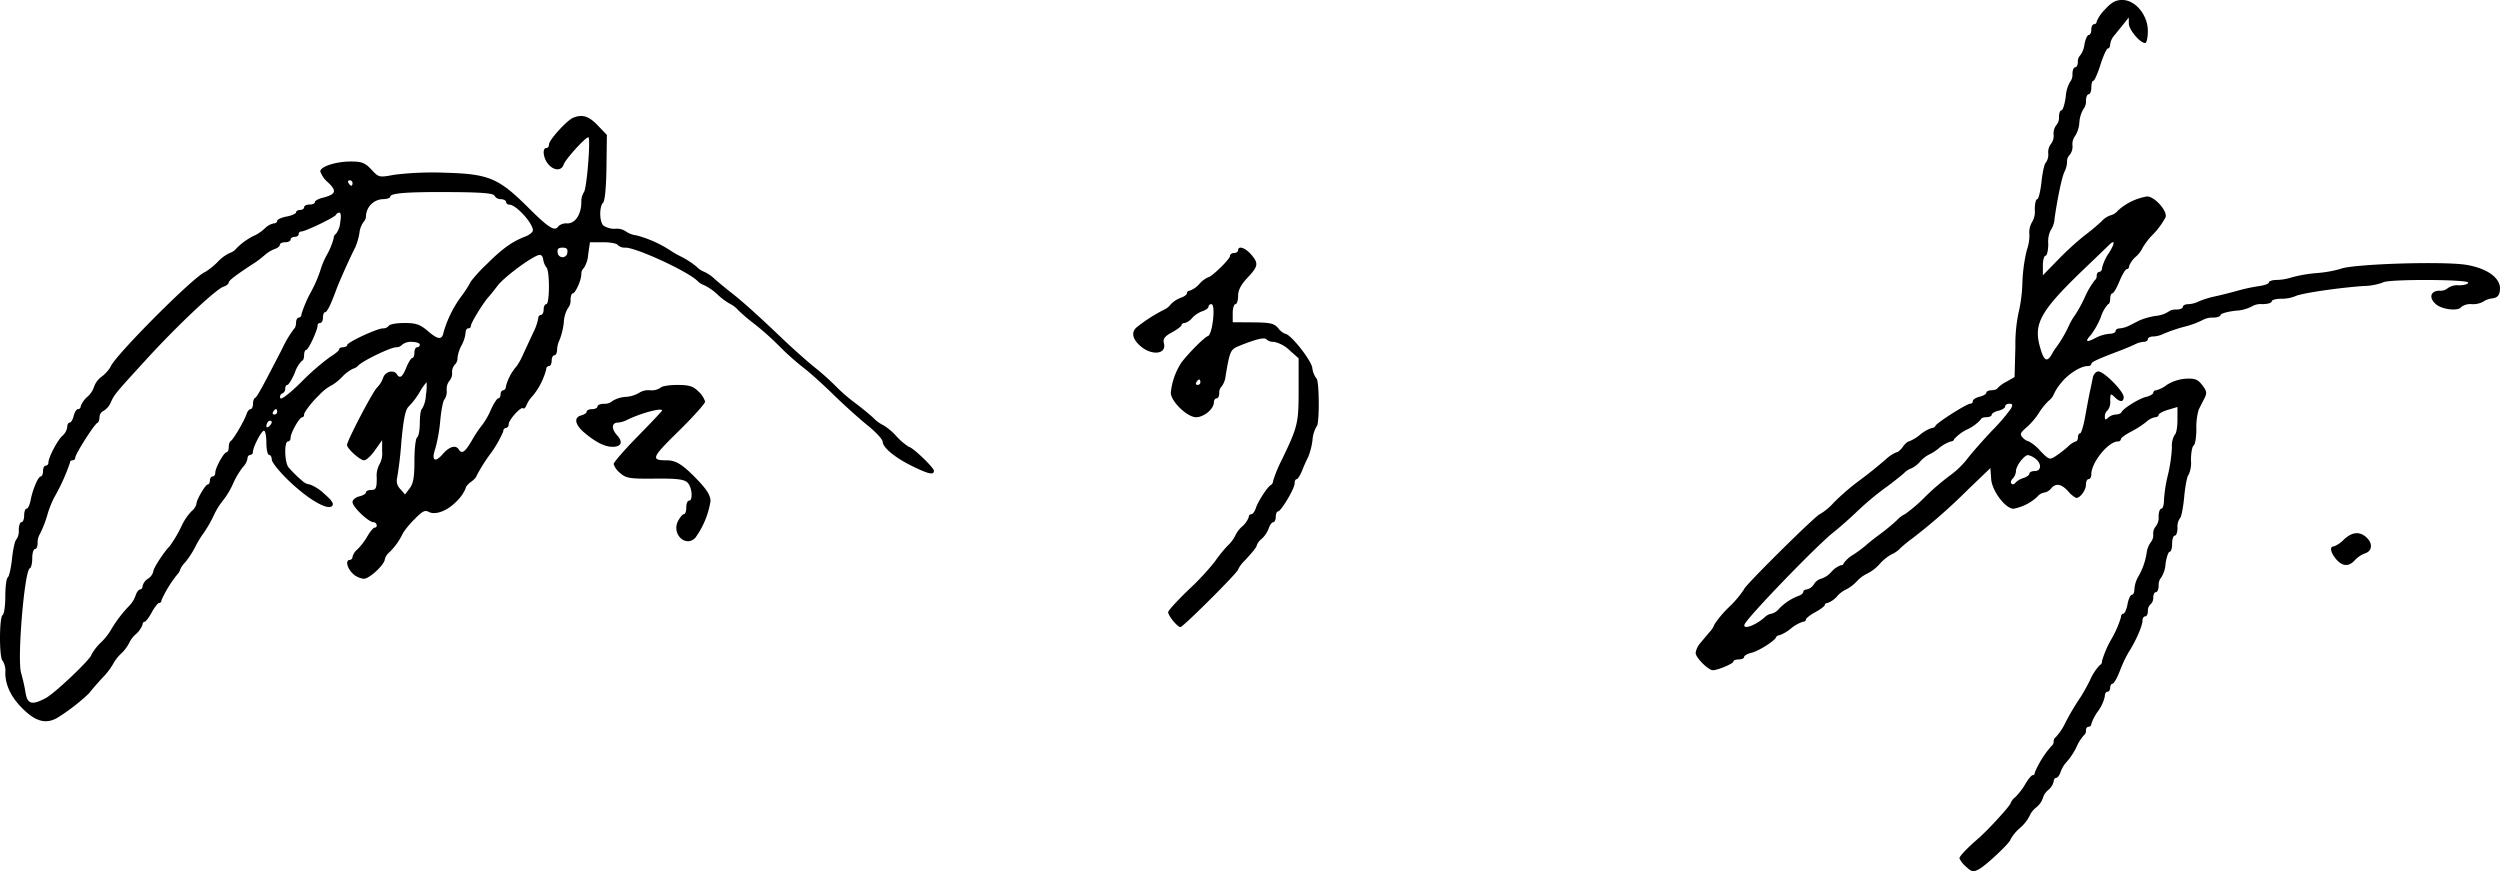 <svg xmlns="http://www.w3.org/2000/svg" viewBox="0 0 485.924 169.326"><title>アセット 1</title><g id="レイヤー_2" data-name="レイヤー 2"><g id="レイヤー_2-2" data-name="レイヤー 2"><path d="M409.183,1.805a7.37,7.37,0,0,0-1.648,2.354.524.524,0,0,1-.524.549c-.287,0-.523.471-.523,1.047s-.223,1.046-.5,1.046-.652.837-.837,1.831a4.463,4.463,0,0,1-.811,2.119,1.689,1.689,0,0,0-.471,1.308c0,.576-.228,1.02-.523,1.02-.277,0-.523.6-.523,1.282a2.275,2.275,0,0,1-.471,1.569,6.715,6.715,0,0,0-.837,2.9c-.2,1.465-.573,2.616-.837,2.616s-.471.6-.471,1.282a2.227,2.227,0,0,1-.523,1.6,2.594,2.594,0,0,0-.523,1.831,2.6,2.6,0,0,1-.523,1.831,2.6,2.6,0,0,0-.523,1.832,2.672,2.672,0,0,1-.471,1.8c-.261.16-.634,1.8-.837,3.689s-.577,3.4-.837,3.4-.471.916-.471,2.067a3.813,3.813,0,0,1-.523,2.38,3.932,3.932,0,0,0-.524,2.407,8.356,8.356,0,0,1-.5,3.034,31.823,31.823,0,0,0-.863,6.383,28.843,28.843,0,0,1-.785,5.99,30.507,30.507,0,0,0-.575,6.435l-.157,5.886-1.569.889a6.194,6.194,0,0,0-1.753,1.282c-.1.206-.654.392-1.177.392s-.994.223-.994.471c0,.264-.576.609-1.308.785s-1.308.544-1.308.837a.494.494,0,0,1-.523.523c-.68,0-6.506,3.709-6.739,4.29a.781.781,0,0,1-.716.419,7.221,7.221,0,0,0-2.276,1.308,7.935,7.935,0,0,1-2.171,1.308c-.245,0-.775.47-1.177,1.046s-.945,1.046-1.2,1.046a6.968,6.968,0,0,0-2.145,1.421c-2.329,1.978-3.348,2.787-5.807,4.612a46.215,46.215,0,0,0-4.29,3.777,11.122,11.122,0,0,1-2.668,2.223c-.575,0-14.753,14.027-14.753,14.6a19.475,19.475,0,0,1-2.878,3.427,20.422,20.422,0,0,0-2.877,3.4,4.233,4.233,0,0,1-.916,1.465c-.523.612-1.308,1.543-1.831,2.171a3.756,3.756,0,0,0-.915,1.936c0,.889,2.459,3.348,3.348,3.348.942,0,3.976-1.278,3.976-1.674,0-.231.471-.419,1.046-.419s1.047-.212,1.047-.471.627-.624,1.412-.817c1.413-.346,4.48-2.267,4.792-3a.728.728,0,0,1,.675-.418,7.542,7.542,0,0,0,2.224-1.308,7,7,0,0,1,2.328-1.308c.314,0,.6-.213.6-.445s.837-.9,1.831-1.439,1.831-1.173,1.831-1.386.235-.392.549-.392a4.617,4.617,0,0,0,1.857-1.308,5.112,5.112,0,0,1,1.727-1.308,7.533,7.533,0,0,0,2.066-1.57,6.915,6.915,0,0,1,2.145-1.569,8.05,8.05,0,0,0,2.328-1.831,8.868,8.868,0,0,1,2.25-1.831,5.128,5.128,0,0,0,1.726-1.2,29.034,29.034,0,0,1,2.512-2.043A110.093,110.093,0,0,0,382.37,95.3l4.5-4.318.156,2.145c.167,2.3,2.773,5.755,4.343,5.755a9.278,9.278,0,0,0,4.643-2.355,2.176,2.176,0,0,1,1.321-.784,2.2,2.2,0,0,0,1.328-.785c.915-1.108,1.969-.942,3.323.523a4.88,4.88,0,0,0,1.575,1.308c.768,0,1.883-1.517,1.883-2.564,0-.627.224-1.1.523-1.1s.523-.419.523-.942c0-2.3,3.312-6.382,5.18-6.382a.528.528,0,0,0,.575-.445c0-.241.89-.9,1.936-1.439a18.663,18.663,0,0,0,2.982-1.909,3.6,3.6,0,0,1,1.726-.916c.367,0,.681-.2.681-.445s.837-.7,1.831-.994l1.831-.549V81.64c0,1.413-.232,2.677-.523,2.852a4.286,4.286,0,0,0-.55,2.511,29.772,29.772,0,0,1-.785,5.336,27.223,27.223,0,0,0-.758,4.839c0,.942-.234,1.7-.523,1.7s-.523.706-.523,1.543a2.693,2.693,0,0,1-.524,1.857,2.142,2.142,0,0,0-.523,1.57,2.18,2.18,0,0,1-.471,1.543,4.52,4.52,0,0,0-.817,2.171,13.38,13.38,0,0,1-1.756,4.761,5.834,5.834,0,0,0-.618,2.25c0,.575-.224,1.046-.5,1.046s-.653.837-.837,1.831-.555,1.831-.811,1.831-.471.314-.471.733a19.967,19.967,0,0,1-1.831,4.185,19.316,19.316,0,0,0-1.831,4.238c0,.418-.183.784-.392.784a10.242,10.242,0,0,0-1.962,3.009A37.306,37.306,0,0,1,404.4,135.5a46.682,46.682,0,0,0-3.081,5.232,10.567,10.567,0,0,1-1.733,2.537,1.011,1.011,0,0,0-.418.864,1.014,1.014,0,0,1-.419.865,18.589,18.589,0,0,0-3.243,5.151c0,.314-.168.523-.419.523-.232,0-.862.759-1.412,1.7a12.687,12.687,0,0,1-1.936,2.537,2.954,2.954,0,0,0-.942,1.2c0,.428-4.342,5.184-6.225,6.819-2.3,2-3.715,3.485-3.715,3.906a4.6,4.6,0,0,0,1.256,1.6c1.1,1.03,1.406,1.1,2.459.558,1.412-.726,6.225-5.263,6.225-5.868a8.5,8.5,0,0,1,1.831-2.2,7.733,7.733,0,0,0,1.831-2.275,4.275,4.275,0,0,1,1.308-1.7,3.987,3.987,0,0,0,1.308-1.831,3.067,3.067,0,0,1,1.047-1.569,3.058,3.058,0,0,0,1.046-1.648c0-.366.239-.706.5-.706s.668-.55.863-1.178a5.545,5.545,0,0,1,1.2-1.962,13,13,0,0,0,1.884-2.877,8.59,8.59,0,0,1,1.439-2.276,1.044,1.044,0,0,0,.392-.915c0-.419.224-.733.523-.733a.524.524,0,0,0,.523-.549,8.891,8.891,0,0,1,1.308-2.485,7.74,7.74,0,0,0,1.308-2.851c0-.524.224-.916.523-.916.279,0,.524-.366.524-.785s.219-.784.47-.784.9-1.125,1.413-2.485a24.89,24.89,0,0,1,1.8-3.793c1.265-1.936,2.6-5,2.6-5.965,0-.47.228-.837.523-.837s.523-.444.523-1.02a1.681,1.681,0,0,1,.523-1.334,1.679,1.679,0,0,0,.523-1.334c0-.575.228-1.02.523-1.02.278,0,.524-.6.524-1.282a2.2,2.2,0,0,1,.5-1.569,5.556,5.556,0,0,0,.837-2.642c.189-1.308.549-2.355.81-2.355s.471-.68.471-1.569.227-1.57.524-1.57.523-.706.523-1.543a2.781,2.781,0,0,1,.471-1.831c.257-.157.636-2.067.837-4.212s.579-4.054.837-4.211a5.577,5.577,0,0,0,.471-2.851c0-1.413.234-2.7.523-2.878s.523-1.595.523-3.165a12.56,12.56,0,0,1,.445-3.767c.24-.5.744-1.491,1.1-2.171.554-1.062.493-1.465-.392-2.616-.868-1.128-1.413-1.342-3.192-1.255a7.992,7.992,0,0,0-3.662,1.177,6.071,6.071,0,0,1-2.092,1.072.536.536,0,0,0-.576.471c0,.262-.628.625-1.412.817-1.413.346-4.48,2.268-4.792,3-.1.222-.6.419-1.068.419a2.558,2.558,0,0,0-1.517.628c-.5.494-.628.444-.628-.236a1.507,1.507,0,0,1,.523-1.177,2.626,2.626,0,0,0,.524-1.883c0-1.413.083-1.486.837-.733,1.046,1.047,1.778,1.047,1.778,0,0-1.1-3.83-4.97-4.917-4.97-.447,0-.947.549-1.073,1.177-.133.667-.383,1.858-.575,2.747-.185.854-.6,3.06-.916,4.839s-.766,3.27-.994,3.27-.419.366-.419.785-.195.785-.418.785a3.857,3.857,0,0,0-1.465.967,21.782,21.782,0,0,1-2.354,1.831c-1.271.839-1.359.811-3.087-.967a8.226,8.226,0,0,0-2.223-1.831,2.346,2.346,0,0,1-1.177-.733c-.613-.612-.5-.934.706-1.962a13.867,13.867,0,0,0,2.406-2.8A12.229,12.229,0,0,1,398.2,77.9a3.053,3.053,0,0,0,.968-1.2,8.877,8.877,0,0,1,1.348-2.145c1.347-1.778,3.848-3.4,5.244-3.4.418,0,.732-.18.732-.419,0-.372,1.151-.907,5.494-2.554,1.151-.437,2.5-1.006,3.008-1.265a4.365,4.365,0,0,1,1.7-.471c.419,0,.785-.244.785-.523s.471-.523,1.046-.523a4.89,4.89,0,0,0,1.962-.5,30.584,30.584,0,0,1,4.055-1.386,17.174,17.174,0,0,0,3.636-1.334,3.835,3.835,0,0,1,1.961-.445c.785,0,1.465-.231,1.465-.5s1.308-.652,2.878-.837a7.767,7.767,0,0,0,3.165-.811,3.356,3.356,0,0,1,2.093-.471c.994,0,1.805-.235,1.805-.523s.837-.523,1.831-.523a7.279,7.279,0,0,0,2.72-.483c1.031-.559,8.057-1.616,13.236-1.991a11.751,11.751,0,0,0,3.872-.7c.68-.657,16.532-.622,16.532.037,0,.288-.811.523-1.805.523a3.226,3.226,0,0,0-2.119.523,2.162,2.162,0,0,1-1.622.523c-1.779,0-2.165,1.382-.732,2.619,1.255,1.083,4.414,1.414,4.963.52a3,3,0,0,1,2.021-.523,4.171,4.171,0,0,0,2.2-.471,3.994,3.994,0,0,1,1.805-.654c.969-.135,1.349-.549,1.467-1.6.251-2.24-2.3-4.186-6.437-4.9-4.394-.762-22.384-.191-24.589.78a22.886,22.886,0,0,1-4.577.8,27.373,27.373,0,0,0-4.866.837,10,10,0,0,1-2.877.5c-.837,0-1.544.216-1.544.471s-.863.586-1.961.733a34.1,34.1,0,0,0-4.055.863c-1.163.334-3.139.834-4.447,1.125a16.97,16.97,0,0,0-3.27,1.02,4.885,4.885,0,0,1-1.962.5c-.575,0-1.046.235-1.046.523s-.6.523-1.282.523a2.365,2.365,0,0,0-1.569.445,5.53,5.53,0,0,1-2.407.785,13.7,13.7,0,0,0-3.139.863c-.561.288-1.491.759-2.066,1.046a5.105,5.105,0,0,1-1.831.523c-.419,0-.785.245-.785.524s-.55.523-1.177.523a7.111,7.111,0,0,0-2.695.8c-1.831.971-2.151.761-.909-.6a15.169,15.169,0,0,0,1.93-3.479,6.46,6.46,0,0,1,1.412-2.485c.216,0,.393-.471.393-1.046s.188-1.047.418-1.047.849-1.046,1.386-2.354,1.166-2.354,1.413-2.354a.494.494,0,0,0,.445-.55,4.62,4.62,0,0,1,1.308-1.857,5.276,5.276,0,0,0,1.308-1.7,13.17,13.17,0,0,1,2.092-2.694,14.566,14.566,0,0,0,2.4-3.3c.379-1.213-2.141-4.029-3.606-4.029a11.272,11.272,0,0,0-5.64,2.721,2.728,2.728,0,0,1-1.423.941,4.069,4.069,0,0,0-1.779,1.178,41.229,41.229,0,0,1-3.3,2.746,57.75,57.75,0,0,0-5.1,4.656l-3.008,3.087V51.61c0-1.046.237-1.909.523-1.909s.524-1.073.524-2.328a4.95,4.95,0,0,1,.47-2.616,4.591,4.591,0,0,0,.755-2.276c.591-4.133,1.473-8.265,1.955-9.155a4.642,4.642,0,0,0,.482-1.91,1.681,1.681,0,0,1,.523-1.334,2.594,2.594,0,0,0,.523-1.831,2.581,2.581,0,0,1,.5-1.8,5.556,5.556,0,0,0,.837-2.642,5.83,5.83,0,0,1,.811-2.642,2.277,2.277,0,0,0,.471-1.569c0-.68.246-1.282.523-1.282.293,0,.523-.576.523-1.308s.173-1.308.393-1.308.839-1.413,1.386-3.139,1.194-3.139,1.439-3.139.445-.366.445-.785a3.2,3.2,0,0,1,.758-1.7c.425-.513,1.219-1.491,1.805-2.224L413.76,3.4l.026,1.2c.025,1.2,2.18,3.767,3.166,3.767.29,0,.523-1.047.523-2.355,0-3.086-2.42-6.016-4.97-6.016-1.262,0-2.08.445-3.322,1.805Zm.723,47.373a8.862,8.862,0,0,0-1.325,2.877c0,.419-.244.785-.523.785-.3,0-.523.314-.523.732a1.044,1.044,0,0,1-.393.916,16.144,16.144,0,0,0-1.935,3.322,27.013,27.013,0,0,1-1.858,3.4,11.974,11.974,0,0,0-1.22,2.092,24.193,24.193,0,0,1-2.442,4.186,8.714,8.714,0,0,0-.812,1.255c-1,1.805-1.6,1.465-2.382-1.36-1.272-4.57.16-7.042,8.949-15.448,2.145-2.051,4.161-3.989,4.447-4.275,1.234-1.234,1.243-.419.017,1.517ZM390.872,79.417a36.153,36.153,0,0,1-3.558,4.159c-1.692,1.779-3.879,4.259-4.891,5.546a16.334,16.334,0,0,1-3.192,3.139,46.363,46.363,0,0,0-4.97,4.237,30.189,30.189,0,0,1-3.976,3.427,4.767,4.767,0,0,0-1.569,1.177,38.68,38.68,0,0,1-3.3,2.721c-1.151.848-2.34,1.79-2.642,2.092a25.619,25.619,0,0,1-2.485,1.858,6.284,6.284,0,0,0-1.936,1.7c0,.224-.236.392-.549.392a4.625,4.625,0,0,0-1.858,1.308,4.4,4.4,0,0,1-1.962,1.308,2.346,2.346,0,0,0-1.386,1.046,2.342,2.342,0,0,1-1.413,1.047c-.366,0-.68.217-.68.471s-.418.608-.889.762a10.232,10.232,0,0,0-3.838,2.534,2.817,2.817,0,0,1-1.446.941,2.419,2.419,0,0,0-1.308.673c-1.726,1.587-4.325,2.523-3.938,1.42.444-1.27,14.035-15.36,17.227-17.859.966-.758,2.877-2.428,4.185-3.66a56.519,56.519,0,0,1,6.487-5.429c1.151-.861,2.552-1.977,3.113-2.48a3.7,3.7,0,0,1,1.413-.916,5.281,5.281,0,0,0,1.7-1.308,5.93,5.93,0,0,1,1.622-1.308,9.544,9.544,0,0,0,2.04-1.308,7.01,7.01,0,0,1,2.328-1.307c.314,0,.6-.2.6-.419a8.284,8.284,0,0,1,2.616-1.936,8.276,8.276,0,0,0,2.615-1.935c0-.231.471-.419,1.047-.419s1.046-.212,1.046-.471.576-.609,1.308-.785,1.308-.544,1.308-.837.34-.523.811-.523c.631,0,.7.209.314.942Zm4.734,9.723c1.267.958,1.2,2.414-.1,2.414-.576,0-1.047.224-1.047.5s-.549.668-1.177.864a3.517,3.517,0,0,0-1.543.915c-.209.314-.534.392-.759.183s-.13-.628.236-.994a2.352,2.352,0,0,0,.628-1.465c0-.994,1.608-3.109,2.354-3.1a3.491,3.491,0,0,1,1.412.682Z"/><path d="M111.422,22.876c-1.2.478-4.709,4.323-4.709,5.166,0,.418-.224.732-.523.732-.844,0-.606,1.988.376,3.139,1.116,1.308,2.584,1.334,3,.053.321-.994,4.209-5.284,4.789-5.284.5,0-.307,10.1-.859,10.672a3.368,3.368,0,0,0-.5,1.884c0,2.406-1.156,4.185-2.72,4.185a2.362,2.362,0,0,0-1.724.523c-.672,1.13-1.834.423-5.81-3.535-5.835-5.809-7.69-6.594-16.166-6.837a62.528,62.528,0,0,0-9.862.38c-3.034.57-3.073.562-4.525-.994-1.221-1.308-1.883-1.57-3.976-1.57-2.93,0-5.964.985-5.964,1.936a5.121,5.121,0,0,0,1.569,2.184c1.724,1.652,1.465,2.289-1.2,2.956-.785.2-1.412.562-1.412.824s-.471.471-1.047.471-1.046.235-1.046.523-.366.523-.785.523-.785.22-.785.471-.837.626-1.831.811-1.831.567-1.831.837-.314.5-.68.5a3.361,3.361,0,0,0-1.7.942,8.663,8.663,0,0,1-1.8,1.3A12.25,12.25,0,0,0,46,48.236a2.836,2.836,0,0,1-1.359.942,7.846,7.846,0,0,0-2.354,1.752,12.976,12.976,0,0,1-2.433,1.95c-2.04.7-17.715,16.426-18.367,18.428a6.845,6.845,0,0,1-1.7,1.883A4.132,4.132,0,0,0,18.3,75.127a4.384,4.384,0,0,1-1.308,1.988,4.613,4.613,0,0,0-1.308,1.857.524.524,0,0,1-.523.55c-.293,0-.662.575-.837,1.307s-.521,1.308-.785,1.308-.471.393-.471.864a2.809,2.809,0,0,1-.942,1.71c-.975.878-2.72,4.228-2.72,5.222a.556.556,0,0,1-.523.575c-.288,0-.523.471-.523,1.046S8.169,92.6,7.939,92.6c-.512,0-1.57,2.459-1.981,4.6-.181.941-.527,1.674-.792,1.674s-.471.575-.471,1.308-.23,1.308-.523,1.308-.523.706-.523,1.543a2.781,2.781,0,0,1-.471,1.831c-.261.159-.634,1.805-.837,3.688s-.576,3.529-.837,3.689-.471,1.805-.471,3.636S.8,119.376.51,119.552c-.68.418-.68,8.46,0,8.878a3.689,3.689,0,0,1,.523,2.31q0,3.922,3.872,7.482c2.249,2.067,4.141,2.478,6.173,1.34a38.076,38.076,0,0,0,6.272-4.846c.2-.311,1.348-1.648,2.491-2.9a13.619,13.619,0,0,0,2.119-2.72,7.805,7.805,0,0,1,1.569-2.041,7.533,7.533,0,0,0,1.57-2.066,5.112,5.112,0,0,1,1.308-1.727,4.617,4.617,0,0,0,1.308-1.857c0-.314.168-.549.392-.549s.847-.837,1.387-1.831,1.2-1.831,1.438-1.831a.462.462,0,0,0,.445-.524,23.051,23.051,0,0,1,3.133-5.074,2.1,2.1,0,0,0,.529-.942,4.206,4.206,0,0,1,.916-1.308,17.452,17.452,0,0,0,1.962-2.982,19.781,19.781,0,0,1,1.307-2.25,24.129,24.129,0,0,0,2.442-4.185,14.91,14.91,0,0,1,1.77-2.773,15.1,15.1,0,0,0,1.857-3.139A15.8,15.8,0,0,1,47.2,90.8a3.4,3.4,0,0,0,.915-1.7.629.629,0,0,1,.524-.68.556.556,0,0,0,.523-.575c0-.942,1.656-4.133,2.145-4.133.261,0,.471,1.046.471,2.354s.232,2.354.523,2.354.523.393.523.916c0,.5,1.465,2.327,3.243,4.041,3.767,3.631,7.584,5.875,8.476,4.984.417-.418,0-1.072-1.517-2.381a8.372,8.372,0,0,0-2.773-1.8,2.533,2.533,0,0,1-1.413-.646,22.657,22.657,0,0,1-2.757-2.7c-.778-.942-.875-5.022-.12-5.022.3,0,.523-.314.523-.733,0-.942,1.717-3.976,2.25-3.976.219,0,.366-.209.366-.523,0-.482,1.674-2.635,2.982-3.835a8.667,8.667,0,0,1,2.511-1.92,10.092,10.092,0,0,0,1.91-1.57,7.521,7.521,0,0,1,2.066-1.569,2.317,2.317,0,0,0,1.1-.672c.988-.976,6.278-3.513,7.324-3.513a1.585,1.585,0,0,0,1.2-.524,2.7,2.7,0,0,1,1.858-.523c.837,0,1.543.24,1.543.523a.5.5,0,0,1-.523.524c-.288,0-.523.47-.523,1.046s-.189,1.046-.419,1.046-.753.837-1.151,1.831c-.753,1.884-1.271,2.25-1.848,1.308s-2.269-.523-2.652.68a5.355,5.355,0,0,1-1.2,1.93c-.837.778-5.83,10.335-5.825,11.15,0,.71,2.529,2.982,3.314,2.982.41,0,1.342-.864,2.118-1.962l1.387-1.962v2.2a4.23,4.23,0,0,1-.523,2.511,4.665,4.665,0,0,0-.524,2.642c0,1.988-.152,2.329-1.046,2.329-.575,0-1.046.211-1.046.47s-.576.609-1.308.785-1.308.659-1.308,1.1c0,.93,3.087,3.891,4.081,3.914.68.016.886,1.056.209,1.056-.232,0-.862.758-1.413,1.7a12.668,12.668,0,0,1-1.935,2.538,2.68,2.68,0,0,0-.942,1.438.591.591,0,0,1-.523.6c-.879,0-.576,1.517.523,2.616a3.749,3.749,0,0,0,2.2,1.046c1.1,0,4.081-2.791,4.081-3.819a2.806,2.806,0,0,1,.942-1.385,12.463,12.463,0,0,0,2.588-3.69,17.157,17.157,0,0,1,2.225-2.668c1.527-1.569,2.051-1.842,2.773-1.442,1.325.737,3.853-.284,5.627-2.272a7.016,7.016,0,0,0,1.54-2.276c0-.3.471-.879,1.046-1.282s1.047-.9,1.047-1.1A33.373,33.373,0,0,1,95.2,88.363a21.746,21.746,0,0,0,2.616-4.5.629.629,0,0,1,.523-.68.629.629,0,0,0,.524-.68c0-.89,2.4-3.561,2.825-3.139.165.165.487-.157.68-.681a5.7,5.7,0,0,1,1.2-1.767,13.418,13.418,0,0,0,2.616-5.191.556.556,0,0,1,.523-.575c.288,0,.523-.471.523-1.047s.236-1.046.523-1.046.524-.471.524-1.046a4.869,4.869,0,0,1,.5-1.962,13.372,13.372,0,0,0,.811-3.4,5.949,5.949,0,0,1,.81-2.772,2.2,2.2,0,0,0,.5-1.57c0-.68.2-1.282.419-1.282.519,0,1.674-2.563,1.674-3.714a1.547,1.547,0,0,1,.5-1.23,5.556,5.556,0,0,0,.837-2.642l.34-2.354H117.2c1.412,0,2.676.232,2.851.523a1.962,1.962,0,0,0,1.517.523c2.093,0,11.886,4.5,13.916,6.4a3.725,3.725,0,0,0,1.439.928,10.49,10.49,0,0,1,2.59,1.831A12.4,12.4,0,0,0,142,59.118a4.961,4.961,0,0,1,1.491,1.177,35.272,35.272,0,0,0,3.243,2.747,52.79,52.79,0,0,1,4.709,4.211,52.189,52.189,0,0,0,4.682,4.186c1.128.841,3.767,3.208,5.808,5.205s5.072,4.732,6.67,6.017c1.622,1.3,2.943,2.727,2.961,3.191.043,1.175,2.428,3.134,5.828,4.789,3.139,1.528,4.133,1.735,4.133.861,0-.622-4.185-4.614-4.865-4.641a12.47,12.47,0,0,1-2.459-2.108,11.272,11.272,0,0,0-2.485-2.092,6.815,6.815,0,0,1-1.962-1.439c-.863-.791-2.511-2.133-3.662-2.982a33.785,33.785,0,0,1-3.662-3.192A50,50,0,0,0,158.3,71.36c-1.4-1.118-4.289-3.69-6.382-5.689-4.552-4.349-7.754-7.222-9.836-8.826-.79-.608-2.223-1.79-3.113-2.566A7.519,7.519,0,0,0,136.9,52.84a3.863,3.863,0,0,1-1.465-.968,16.824,16.824,0,0,0-2.982-1.962,18.617,18.617,0,0,1-2.2-1.255,22.808,22.808,0,0,0-6.54-2.908,4.461,4.461,0,0,1-2.119-.807,3.082,3.082,0,0,0-1.988-.471,3.959,3.959,0,0,1-2.328-.628c-.785-.784-.819-3.68-.052-4.446.348-.349.606-3.061.654-6.88l.078-6.3-1.814-1.884c-1.714-1.778-2.947-2.157-4.725-1.451Zm-42.9,12.7c0,.314-.094.524-.236.524s-.361-.21-.549-.524c-.179-.3-.078-.523.236-.523a.524.524,0,0,1,.549.523Zm27.6,2.485a1.393,1.393,0,0,0,1.229.654c.524,0,.994.248.994.524a.653.653,0,0,0,.681.543c1.321.04,4.551,3.59,4.551,5,0,.336-.68.888-1.465,1.189-2.578.988-4.5,2.369-7.586,5.455a29.116,29.116,0,0,0-2.982,3.244,20.731,20.731,0,0,1-1.763,2.773,22.007,22.007,0,0,0-3.557,7.115c-.285,1.559-1.062,1.507-3.05-.2-1.515-1.3-2.3-1.576-4.552-1.576-1.517,0-2.859.232-3.034.523a1.429,1.429,0,0,1-1.151.523c-1.151,0-6.958,2.708-6.958,3.244,0,.223-.367.419-.785.419s-.785.195-.785.418-.732.854-1.674,1.413a46.376,46.376,0,0,0-5.6,4.865c-2.354,2.323-4.018,3.6-4.159,3.192a.7.7,0,0,1,.366-.89,1.006,1.006,0,0,0,.6-.942c0-.418.179-.732.418-.732s.872-1.046,1.439-2.354A5.985,5.985,0,0,1,58.712,70.1c.216,0,.393-.47.393-1.046s.188-1.046.418-1.046c.415,0,2.2-3.819,2.2-4.709a.494.494,0,0,1,.523-.523c.288,0,.523-.471.523-1.046s.188-1.047.419-1.047c.385,0,1.109-1.464,2.2-4.446.562-1.54,2.786-6.488,3.693-8.214a12.251,12.251,0,0,0,.78-2.721,4.491,4.491,0,0,1,.811-2.171,1.755,1.755,0,0,0,.471-1.282,3.434,3.434,0,0,1,3.243-3.139c.785,0,1.465-.218,1.465-.47,0-.718,3.4-.968,12.242-.9,5.7.045,7.859.237,8.031.715Zm-30,5.232a4.14,4.14,0,0,1-.811,2.145.93.93,0,0,0-.444.837,13.833,13.833,0,0,1-1.308,3.218,14.865,14.865,0,0,0-1.308,3.113,26.023,26.023,0,0,1-1.831,4.185,23.5,23.5,0,0,0-1.831,4.29.594.594,0,0,1-.523.654c-.276,0-.524.471-.524.994s-.185,1.081-.392,1.177a21.554,21.554,0,0,0-2.282,3.845c-4.13,8-4.93,9.448-5.33,9.623-.193.085-.366.631-.366,1.154s-.223,1-.471,1-.6.418-.753.889c-.415,1.308-2.638,5.1-3.119,5.324-.192.089-.366.64-.366,1.163s-.2.994-.418.994c-.521,0-2.2,3.035-2.2,3.976,0,.419-.224.733-.523.733-.279,0-.523.366-.523.784s-.2.785-.419.785c-.457,0-2.2,2.982-2.2,3.767a2.686,2.686,0,0,1-.942,1.413,10.82,10.82,0,0,0-1.848,2.668,23.7,23.7,0,0,1-2.442,4.175c-1.046,1.032-3.139,4.248-3.139,4.823a2.351,2.351,0,0,1-1.046,1.465,2.347,2.347,0,0,0-1.046,1.413c0,.366-.23.68-.5.68s-.668.549-.863,1.177a5.464,5.464,0,0,1-1.2,1.956,25.158,25.158,0,0,0-3.714,4.924,11.7,11.7,0,0,1-1.831,2.249,9.666,9.666,0,0,0-1.831,2.354c0,.737-7.063,7.463-8.842,8.421-2.72,1.464-3.61,1.23-3.973-1.044a36.235,36.235,0,0,0-.86-3.819c-.792-2.668.647-19.942,1.694-20.333.263-.1.471-.96.471-1.954s.231-1.779.523-1.779.523-.523.523-1.2a3.139,3.139,0,0,1,.419-1.7,20.839,20.839,0,0,0,1.439-3.636A19.3,19.3,0,0,1,10.5,96.763a38.935,38.935,0,0,0,3.086-6.778.494.494,0,0,1,.523-.523.5.5,0,0,0,.524-.523c0-.681,3.709-6.507,4.29-6.739.232-.093.418-.586.418-1.109a1.362,1.362,0,0,1,.785-1.229,3.579,3.579,0,0,0,1.429-1.7c.694-1.522.908-1.779,7.091-8.527,5.944-6.488,13.38-13.476,14.813-13.922.523-.162.994-.532.994-.779,0-.419,1.413-1.493,5.18-3.938a20.337,20.337,0,0,0,1.831-1.425,6.789,6.789,0,0,1,1.988-1.2c.523-.16.941-.509.941-.785s.471-.5,1.047-.5,1.046-.235,1.046-.523.366-.523.785-.523.785-.244.785-.523a.5.5,0,0,1,.523-.524c.784,0,6.522-2.766,6.726-3.243a.731.731,0,0,1,.677-.419c.291,0,.345.811.13,1.962Zm44.156,5.755a.942.942,0,0,1-1.884,0c-.112-.654.157-.916.942-.916s1.054.262.942.916ZM106.223,52c.652.68.622,7.115-.033,7.115-.288,0-.523.471-.523,1.046s-.236,1.047-.523,1.047a.629.629,0,0,0-.524.68,10.653,10.653,0,0,1-.967,2.746c-.533,1.137-1.4,3.009-1.936,4.16a13.7,13.7,0,0,1-1.282,2.365,9.614,9.614,0,0,0-2.093,3.913c0,.418-.244.784-.523.784s-.523.367-.523.785-.207.785-.445.785-.9,1.02-1.438,2.223a14.267,14.267,0,0,1-1.648,2.9,22.788,22.788,0,0,0-2,2.982c-1.372,2.354-1.986,2.789-2.589,1.831-.589-.935-1.845-.575-3.108.889-1.538,1.785-2.275,1.256-1.457-1.046a30.789,30.789,0,0,0,.961-5.467c.2-2.093.566-3.922.811-4.081a2.792,2.792,0,0,0,.445-1.805,2.594,2.594,0,0,1,.523-1.831,2.139,2.139,0,0,0,.523-1.569,2.142,2.142,0,0,1,.523-1.57,1.666,1.666,0,0,0,.523-1.282,6.7,6.7,0,0,1,.785-2.458,6.642,6.642,0,0,0,.785-2.407c0-.523.224-.916.523-.916a.494.494,0,0,0,.523-.523c0-.541,2.393-4.447,3.4-5.545.3-.324,1.087-1.308,1.807-2.25,1.222-1.6,6.2-5.33,7.874-5.9q.786-.27.968.829a3.46,3.46,0,0,0,.635,1.57ZM82.778,76.775a5.584,5.584,0,0,1-.732,2.668c-.248.1-.445,1.308-.445,2.72s-.232,2.677-.523,2.852-.523,2.2-.523,4.5c0,3.191-.218,4.471-.916,5.389l-.915,1.2-.942-1.073a2.258,2.258,0,0,1-.654-1.8,69.811,69.811,0,0,0,.863-7.089c.431-4.761.8-6.554,1.465-7.142a15.076,15.076,0,0,0,2.093-2.746,11.2,11.2,0,0,1,1.36-1.962,9.993,9.993,0,0,1-.131,2.485Zm-28.905,3.27a.524.524,0,0,1-.549.523c-.314,0-.415-.224-.236-.523.189-.314.409-.523.55-.523s.235.209.235.523Zm-1.465,2.72c-.366.366-.627.4-.627.079a1.388,1.388,0,0,1,.34-.89.44.44,0,0,1,.627-.078c.168.152.027.523-.34.889Z"/><path d="M240.644,48.655c0,.279-.366.523-.785.523s-.784.268-.784.575c0,.613-3.61,4.133-4.238,4.133a5.137,5.137,0,0,0-1.727,1.308,4.607,4.607,0,0,1-1.857,1.308.512.512,0,0,0-.549.5c0,.265-.549.668-1.177.863a5.365,5.365,0,0,0-2.014,1.334,3.044,3.044,0,0,1-1.2.968,31.017,31.017,0,0,0-5.441,3.5c-1.035.975-.732,2.289.837,3.634,2.2,1.884,5.059,1.544,4.53-.538-.23-.908.1-1.366,1.565-2.171,1.047-.575,1.858-1.191,1.858-1.412,0-.2.287-.393.6-.393a2.756,2.756,0,0,0,1.439-.968,5.353,5.353,0,0,1,2.014-1.334c.628-.2,1.177-.6,1.177-.863a.546.546,0,0,1,.576-.5c.857,0,.209,5.915-.68,6.2-.673.218-3.528,3.056-5.128,5.1a13.146,13.146,0,0,0-2.092,5.912c0,1.672,3.191,4.761,4.918,4.761,1.517,0,3.453-1.613,3.453-2.877,0-.419.244-.785.523-.785.295,0,.523-.445.523-1.02a1.684,1.684,0,0,1,.471-1.308,4.019,4.019,0,0,0,.761-2.014c.817-4.866.949-5.164,2.587-5.834,3.244-1.328,5.07-1.765,5.364-1.282a2.053,2.053,0,0,0,1.463.471,6.191,6.191,0,0,1,2.982,1.6l1.8,1.6v6.121c0,6.487-.148,7.11-3.213,13.5a25.674,25.674,0,0,0-1.757,4.238.894.894,0,0,1-.418.765c-.627.283-2.529,3.211-2.937,4.519-.2.628-.585,1.151-.856,1.151a.512.512,0,0,0-.5.549,4.625,4.625,0,0,1-1.308,1.858,5.112,5.112,0,0,0-1.308,1.726,6.911,6.911,0,0,1-1.517,2.014,25.882,25.882,0,0,0-2.485,3.087,50.421,50.421,0,0,1-5.023,5.389c-2.249,2.162-4.047,4.13-4.038,4.42.022.733,1.815,2.91,2.39,2.9.523-.006,11.2-10.653,11.2-11.169a5.338,5.338,0,0,1,1.172-1.622c1.807-1.935,2.49-2.811,2.49-3.191a3.046,3.046,0,0,1,.968-1.2,5.369,5.369,0,0,0,1.334-2.014c.2-.628.6-1.177.863-1.177s.5-.471.5-1.047.189-1.046.419-1.046c.593,0,3.244-4.447,3.244-5.441,0-.471.171-.837.392-.837s.7-.759,1.073-1.7.9-2.109,1.177-2.616a13.366,13.366,0,0,0,.837-3.3,5.991,5.991,0,0,1,.811-2.67c.571-.351.523-8.953-.053-9.308a4.2,4.2,0,0,1-.8-2.069c-.3-1.622-4.273-6.592-5.264-6.592a3.206,3.206,0,0,1-1.361-1.1c-.8-.931-1.543-1.1-4.891-1.125l-3.95-.026V60.871c0-.942.242-1.753.523-1.753s.523-.706.523-1.6c0-1.121.542-2.171,1.823-3.531,2.119-2.25,2.2-2.807.683-4.552-1.139-1.308-2.506-1.736-2.506-.784ZM233.32,74.29a.524.524,0,0,1-.55.523c-.313,0-.414-.224-.235-.523.188-.314.408-.523.549-.523s.236.209.236.523Z"/><path d="M128.425,75.336a3.114,3.114,0,0,1-2.093.523,3.247,3.247,0,0,0-2.067.471,5.812,5.812,0,0,1-2.642.811,5.561,5.561,0,0,0-2.642.837,2.2,2.2,0,0,1-1.569.5c-.68,0-1.282.246-1.282.523s-.471.524-1.046.524-1.047.211-1.047.47-.47.592-1.046.74c-1.519.391-1.255,1.814.628,3.393,2.2,1.843,3.952,2.721,5.441,2.721,1.726,0,2.088-.924.88-2.25-1.144-1.255-1.063-2.459.166-2.459a4.58,4.58,0,0,0,1.622-.45c2.616-1.326,6.958-2.514,6.958-1.9,0,.114-2.135,2.38-4.708,5s-4.709,5.072-4.709,5.415a3.9,3.9,0,0,0,1.282,1.753c1.147,1.007,1.857,1.119,6.775,1.072,4.29-.041,5.674.131,6.32.785.879.889,1.082,3.5.272,3.5-.293,0-.523.576-.523,1.308s-.2,1.308-.445,1.308-.751.576-1.141,1.308c-1.337,2.511,1.433,5.248,3.336,3.3a16.648,16.648,0,0,0,2.958-7.115c0-1.093-.7-2.25-2.509-4.133-2.861-2.982-4.18-3.819-6.018-3.819-3.139,0-2.93-.513,2.3-5.645,2.825-2.771,5.179-5.389,5.179-5.76a4.525,4.525,0,0,0-1.282-1.962c-1.049-1.049-1.805-1.282-4.159-1.282-1.57,0-3.02.238-3.191.523Z"/><path d="M455.561,104.887a5.273,5.273,0,0,1-1.935,1.316c-.863,0-.663,1.151.427,2.459,1.221,1.465,2.5,1.538,3.664.209a5.363,5.363,0,0,1,1.977-1.315c1.413-.458,1.539-1.953.262-3.11-1.34-1.213-2.773-1.069-4.4.441Z"/></g></g></svg>
